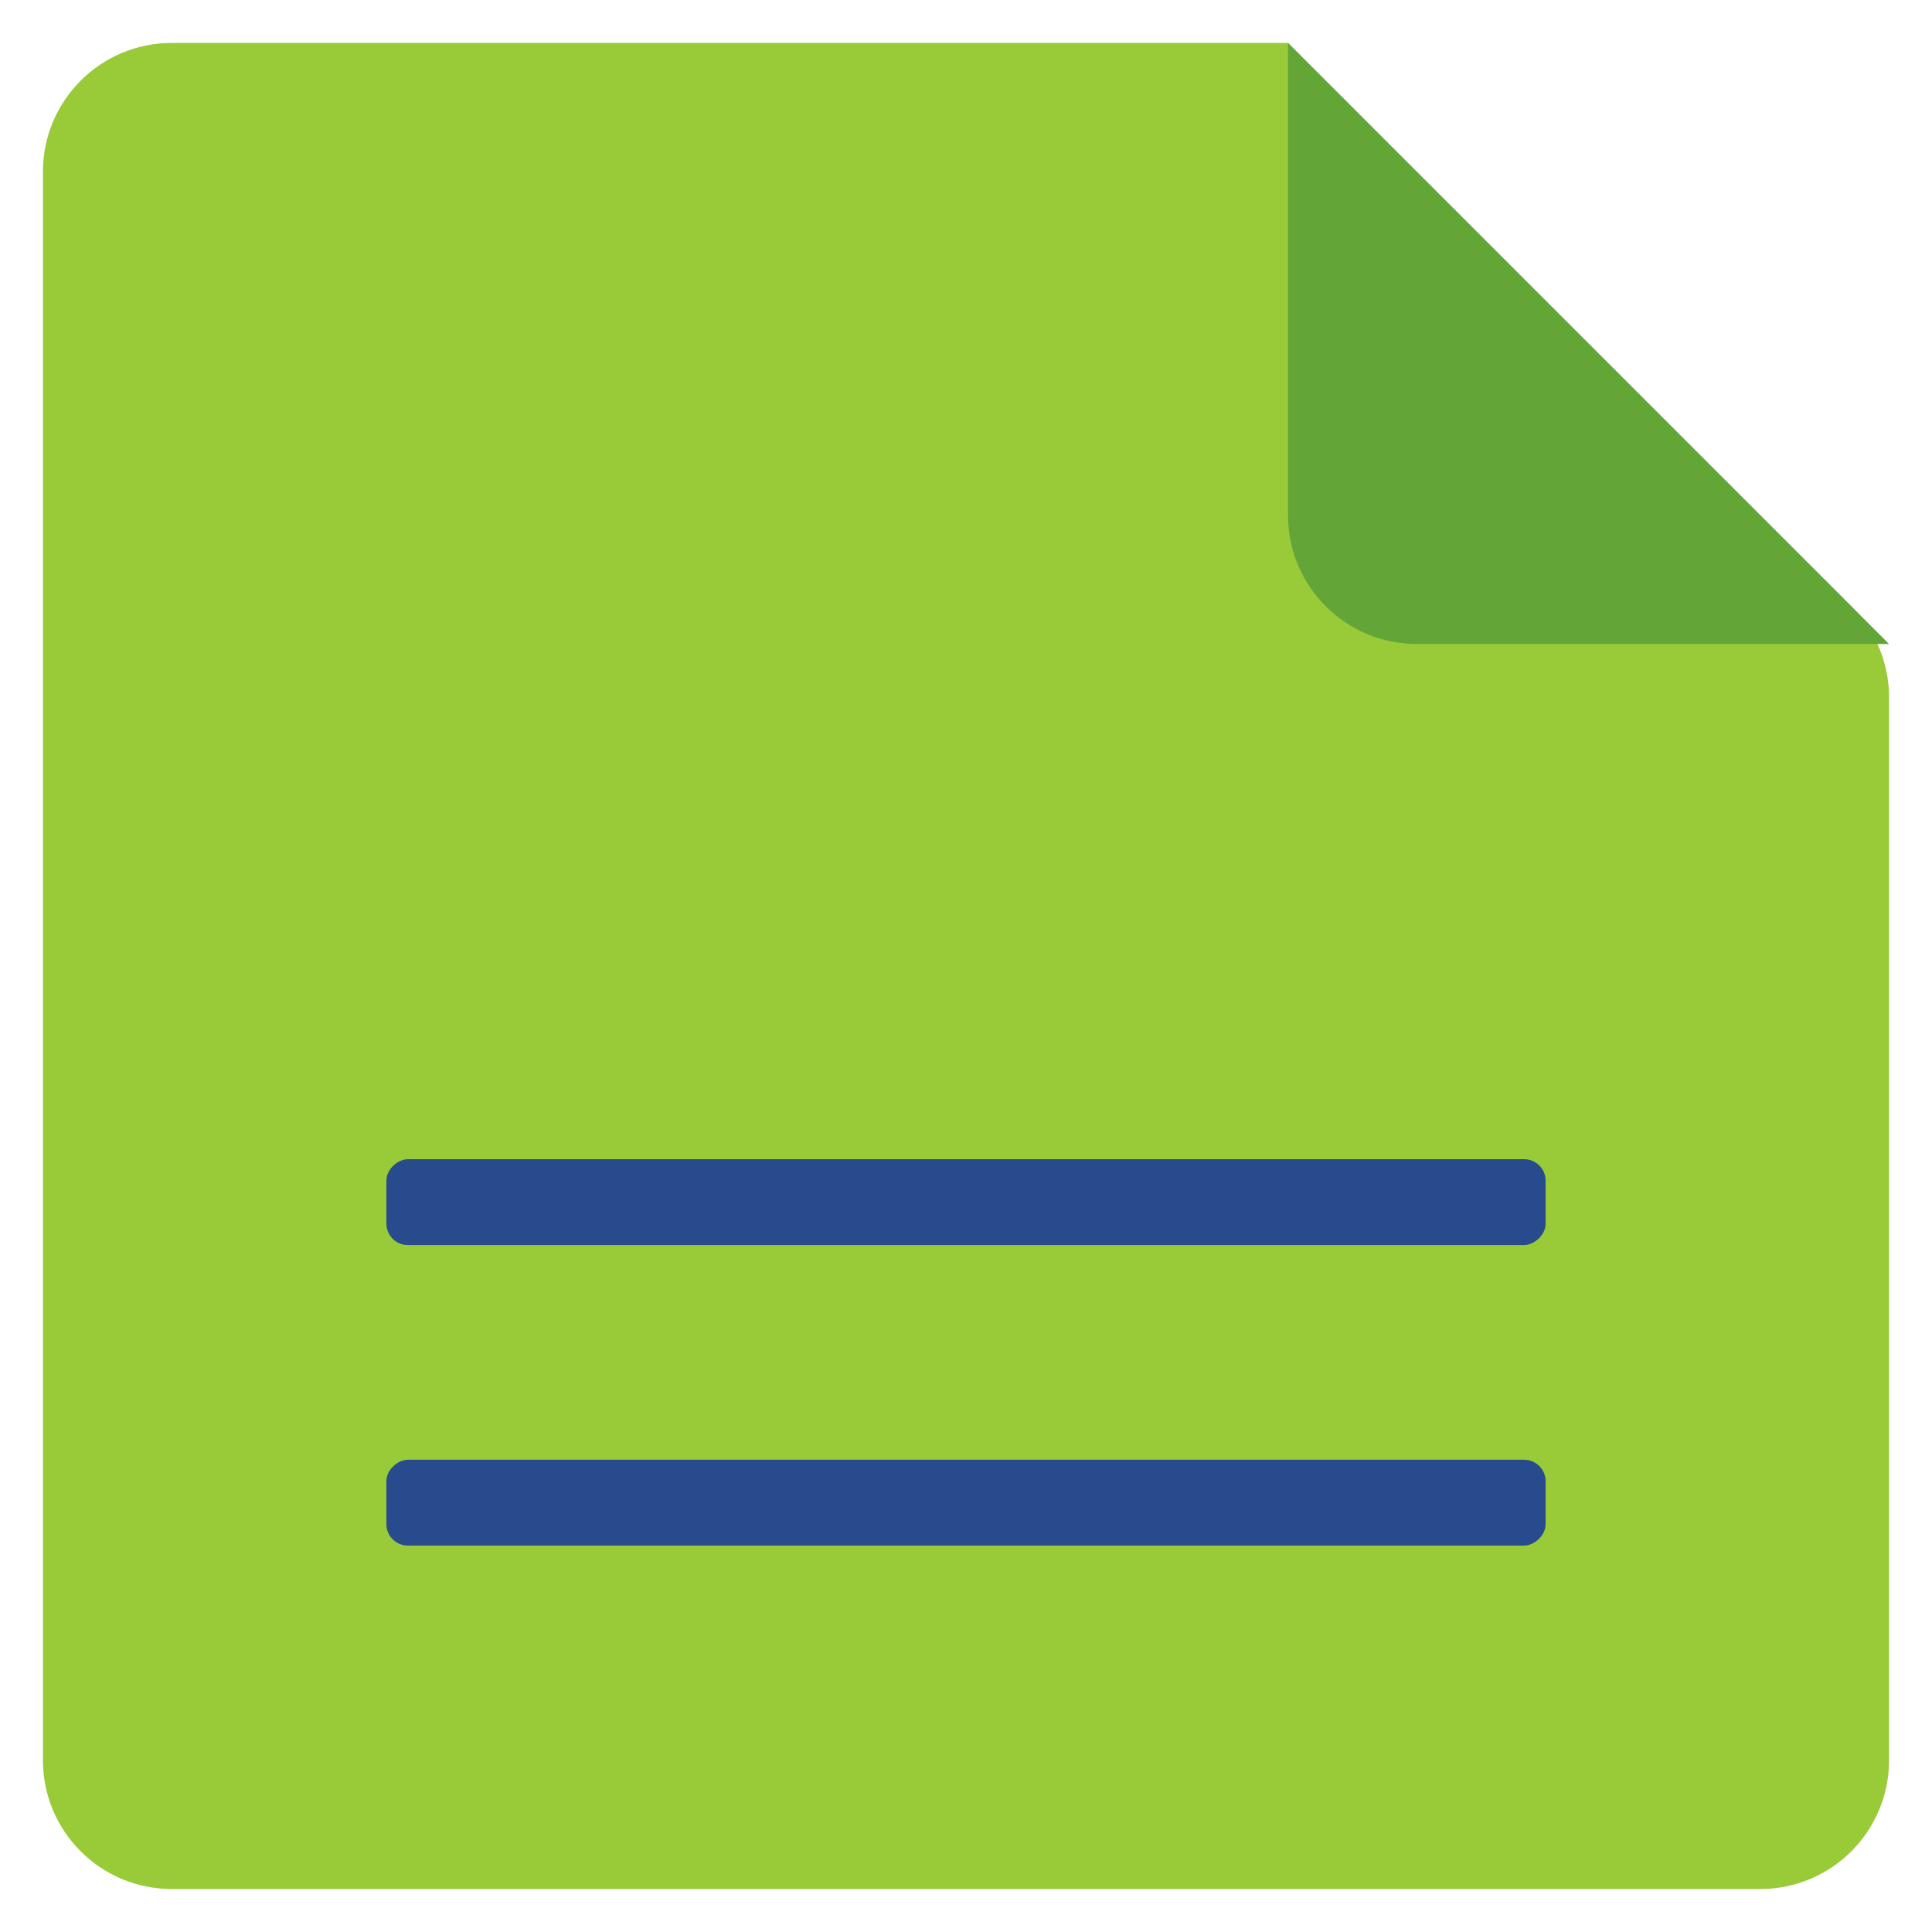 <svg fill="none" height="45" viewBox="0 0 45 45" width="45" xmlns="http://www.w3.org/2000/svg"><path d="m1 4c0-1.657 1.343-3 3-3h26l13.121 13.121c.563.563.879 1.326.879 2.121v24.757c0 1.657-1.343 3-3 3h-37c-1.657 0-3-1.343-3-3z" fill="#99cb38"/><path d="m33 15h11l-14-14v11c0 1.657 1.343 3 3 3z" fill="#63a537"/><g fill="#274b8d"><rect height="27" rx=".5" transform="matrix(0 1 -1 0 70 -2)" width="2" x="36" y="34"/><rect height="27" rx=".5" transform="matrix(0 1 -1 0 63 -9)" width="2" x="36" y="27"/></g></svg>